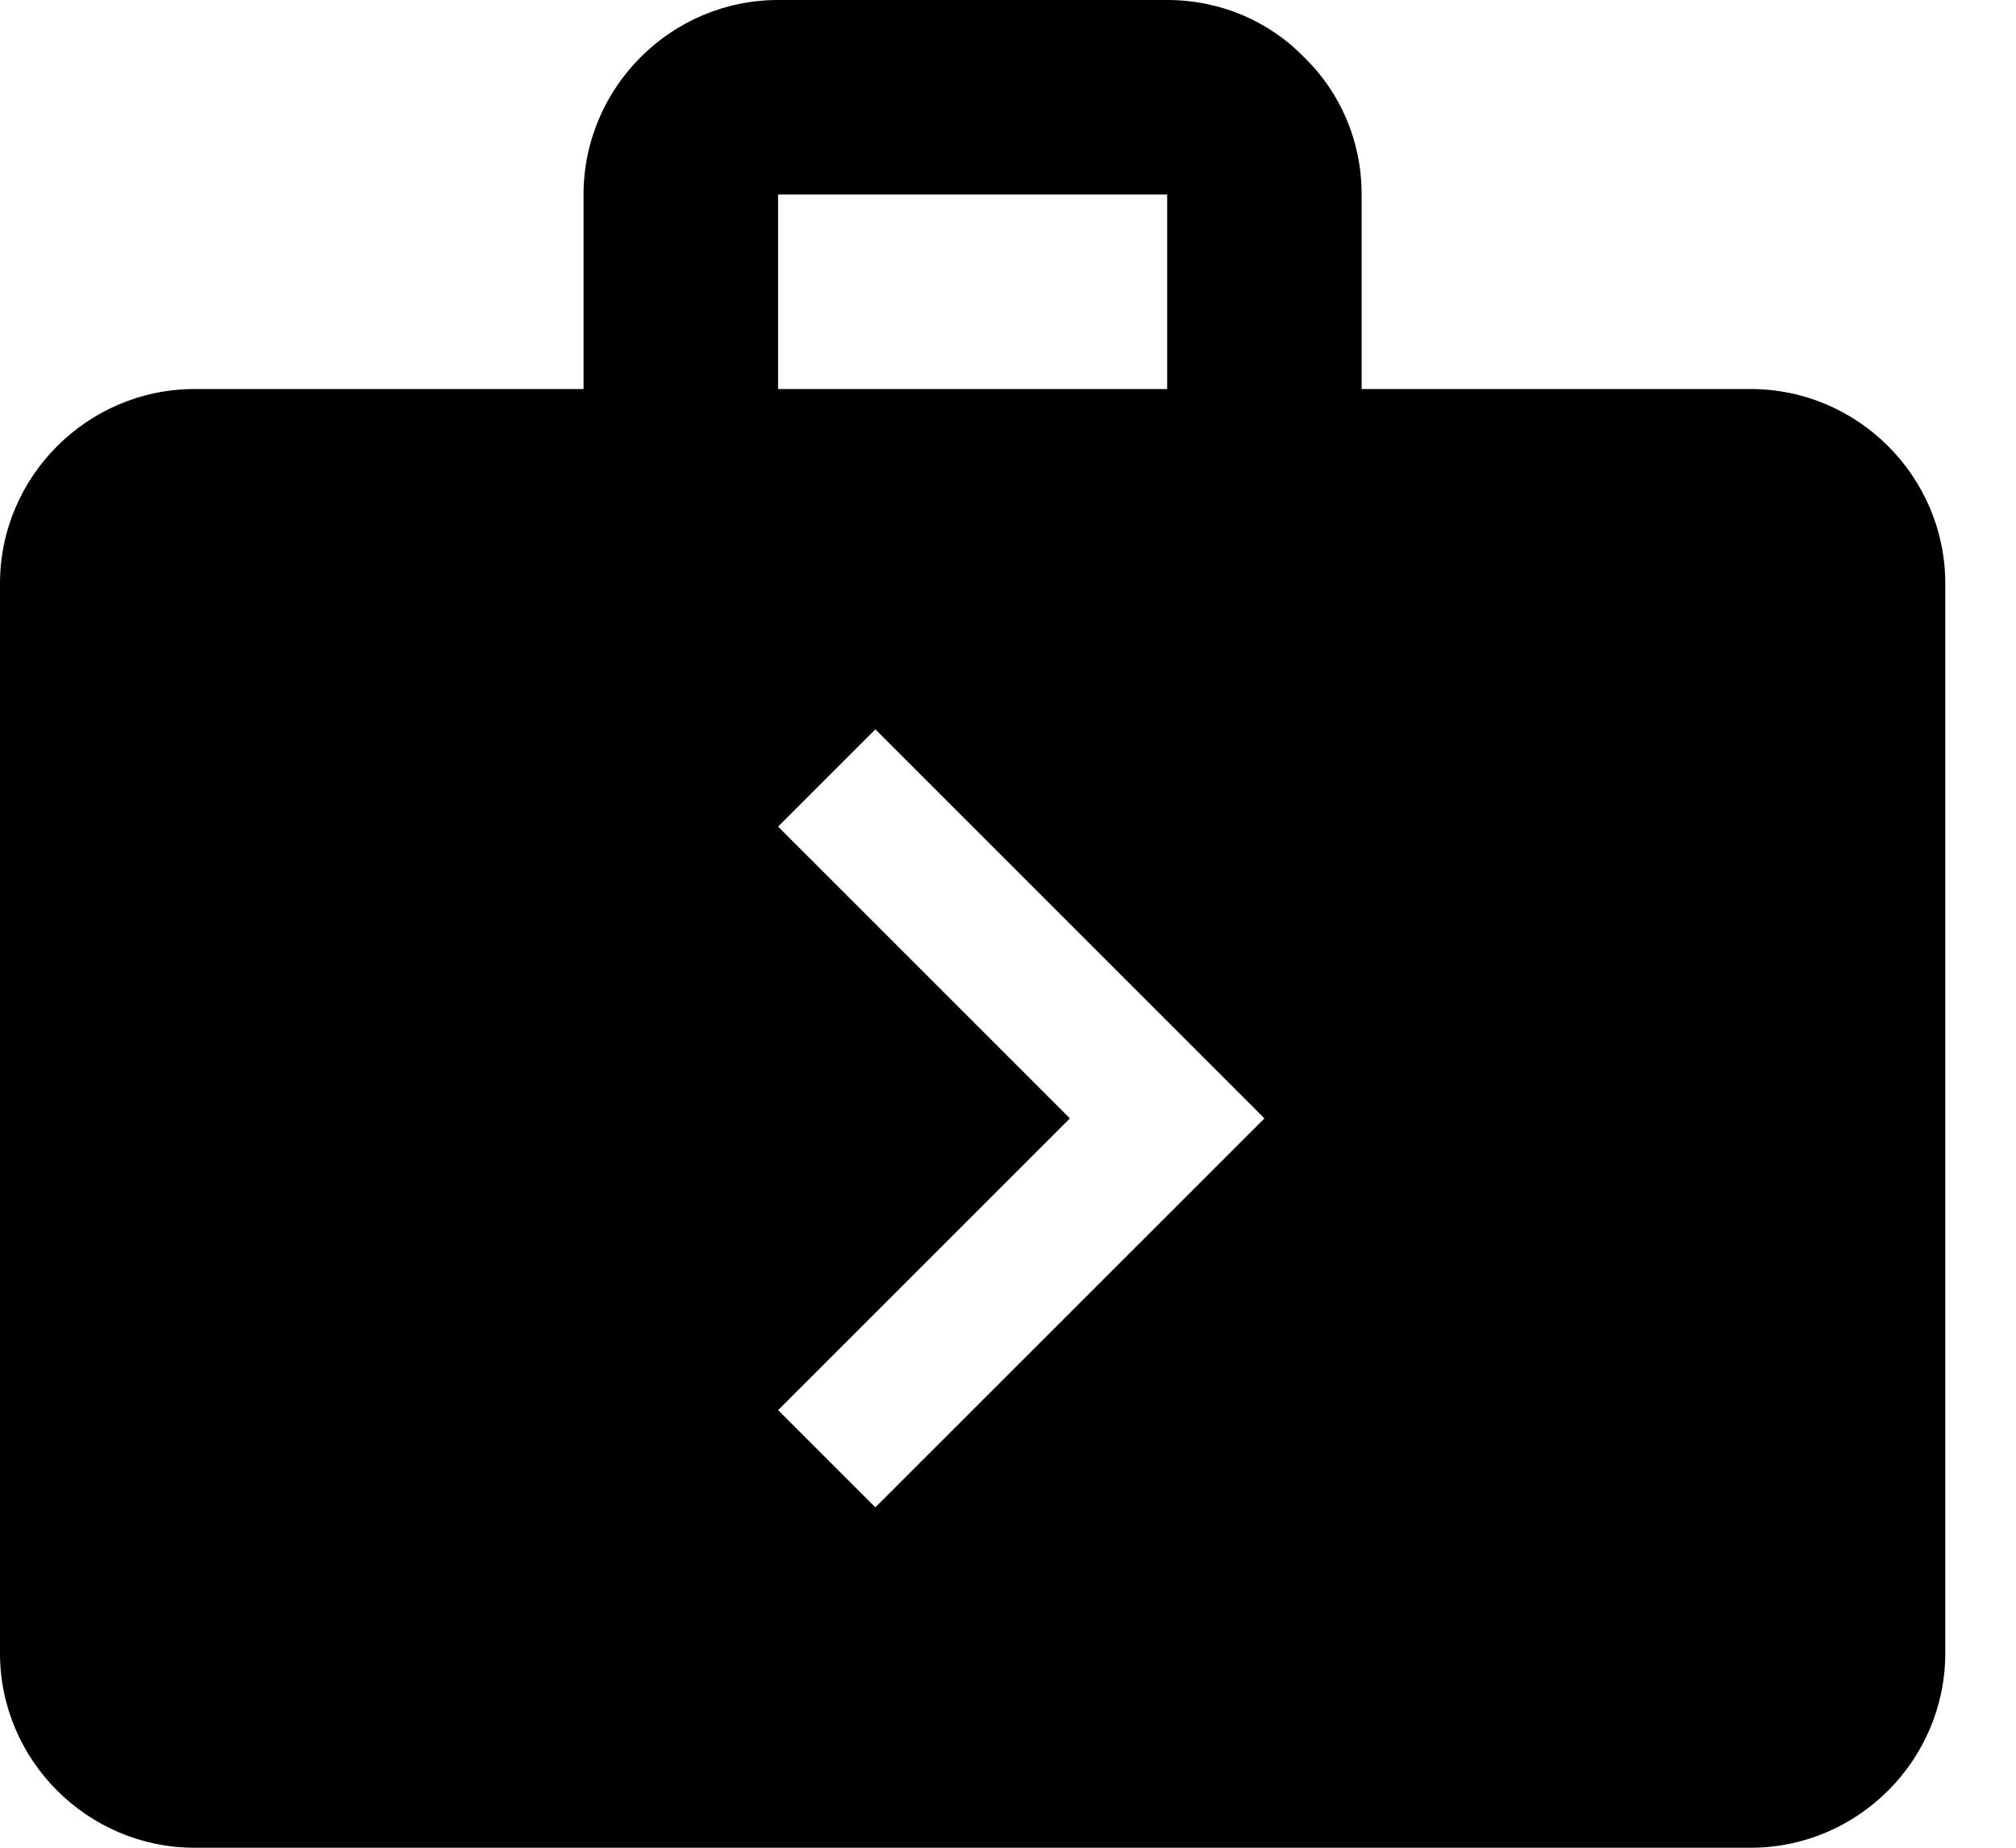 <svg width="24" height="22" viewBox="0 0 24 22" fill="none" xmlns="http://www.w3.org/2000/svg">
<path d="M20.842 4.632H16.21V2.316C16.21 1.679 15.956 1.1 15.527 0.683C15.111 0.255 14.532 0 13.895 0H9.263C7.989 0 6.947 1.042 6.947 2.316V4.632H2.316C1.042 4.632 0 5.674 0 6.947V19.684C0 20.958 1.042 22 2.316 22H20.842C22.116 22 23.158 20.958 23.158 19.684V6.947C23.158 5.674 22.116 4.632 20.842 4.632ZM9.263 2.316H13.895V4.632H9.263V2.316ZM10.421 17.947L9.263 16.79L12.737 13.316L9.263 9.842L10.421 8.684L15.053 13.316L10.421 17.947Z" fill="black"/>
</svg>
